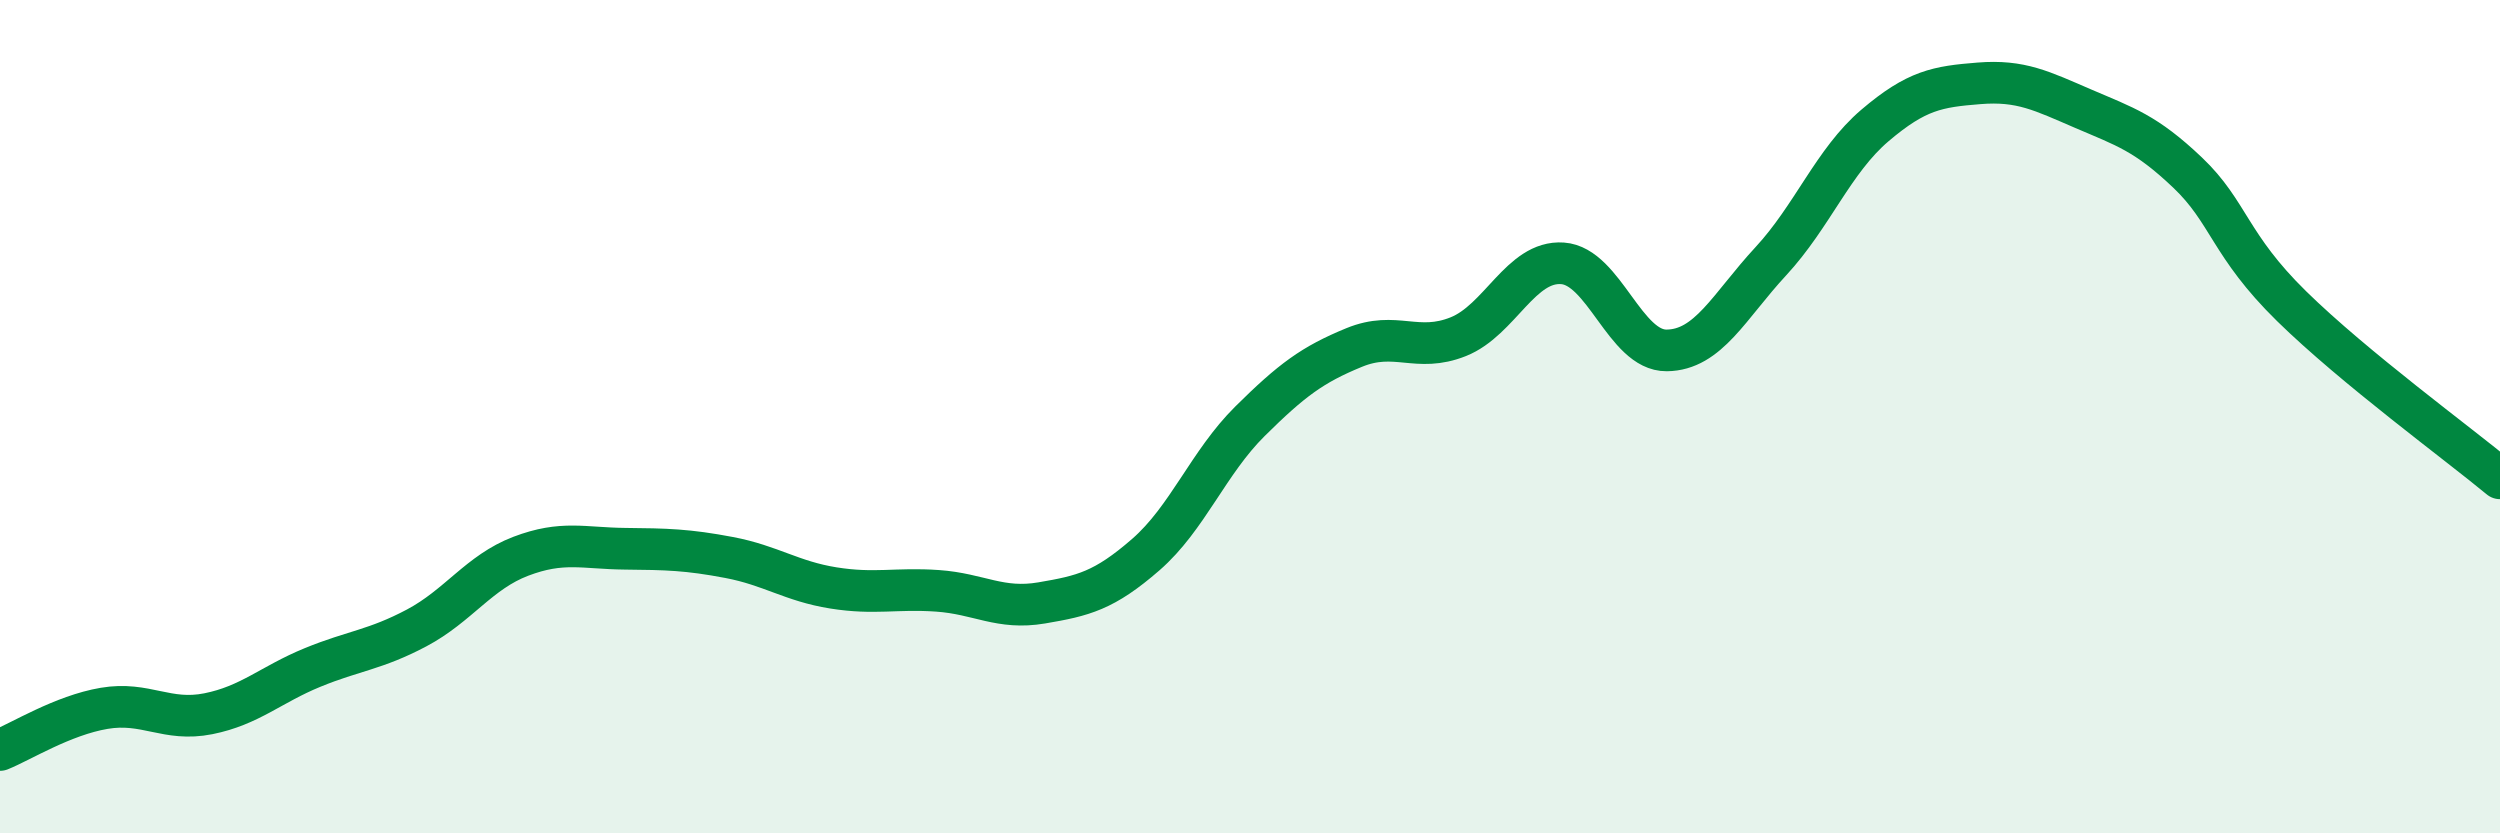 
    <svg width="60" height="20" viewBox="0 0 60 20" xmlns="http://www.w3.org/2000/svg">
      <path
        d="M 0,18 C 0.5,17.8 1.5,17.17 2.5,17 C 3.5,16.83 4,17.33 5,17.13 C 6,16.93 6.5,16.43 7.5,16.02 C 8.5,15.61 9,15.6 10,15.07 C 11,14.54 11.5,13.73 12.5,13.35 C 13.5,12.97 14,13.16 15,13.17 C 16,13.18 16.5,13.19 17.5,13.38 C 18.5,13.57 19,13.95 20,14.11 C 21,14.27 21.5,14.11 22.5,14.18 C 23.5,14.25 24,14.64 25,14.47 C 26,14.3 26.5,14.18 27.5,13.31 C 28.5,12.44 29,11.1 30,10.11 C 31,9.12 31.5,8.75 32.5,8.34 C 33.5,7.93 34,8.48 35,8.08 C 36,7.68 36.5,6.25 37.5,6.32 C 38.5,6.39 39,8.42 40,8.41 C 41,8.4 41.5,7.35 42.5,6.27 C 43.5,5.19 44,3.86 45,3.01 C 46,2.16 46.5,2.08 47.5,2 C 48.5,1.92 49,2.18 50,2.61 C 51,3.04 51.5,3.19 52.5,4.14 C 53.5,5.09 53.5,5.88 55,7.35 C 56.5,8.82 59,10.65 60,11.48L60 20L0 20Z"
        fill="#008740"
        opacity="0.1"
        stroke-linecap="round"
        stroke-linejoin="round"
      />
      <path
        d="M 0,18 C 0.5,17.8 1.5,17.17 2.5,17 C 3.5,16.83 4,17.33 5,17.13 C 6,16.93 6.5,16.43 7.5,16.02 C 8.5,15.61 9,15.6 10,15.07 C 11,14.54 11.5,13.73 12.5,13.35 C 13.5,12.97 14,13.16 15,13.17 C 16,13.18 16.5,13.19 17.5,13.38 C 18.5,13.57 19,13.95 20,14.11 C 21,14.27 21.5,14.11 22.5,14.18 C 23.5,14.25 24,14.64 25,14.47 C 26,14.3 26.5,14.18 27.5,13.31 C 28.5,12.44 29,11.1 30,10.11 C 31,9.12 31.5,8.75 32.5,8.34 C 33.5,7.93 34,8.48 35,8.08 C 36,7.68 36.5,6.25 37.5,6.32 C 38.5,6.39 39,8.42 40,8.41 C 41,8.4 41.5,7.35 42.5,6.27 C 43.5,5.19 44,3.86 45,3.01 C 46,2.16 46.5,2.08 47.5,2 C 48.5,1.92 49,2.18 50,2.61 C 51,3.04 51.5,3.19 52.5,4.14 C 53.5,5.09 53.5,5.88 55,7.35 C 56.5,8.82 59,10.65 60,11.48"
        stroke="#008740"
        stroke-width="1"
        fill="none"
        stroke-linecap="round"
        stroke-linejoin="round"
      />
    </svg>
  